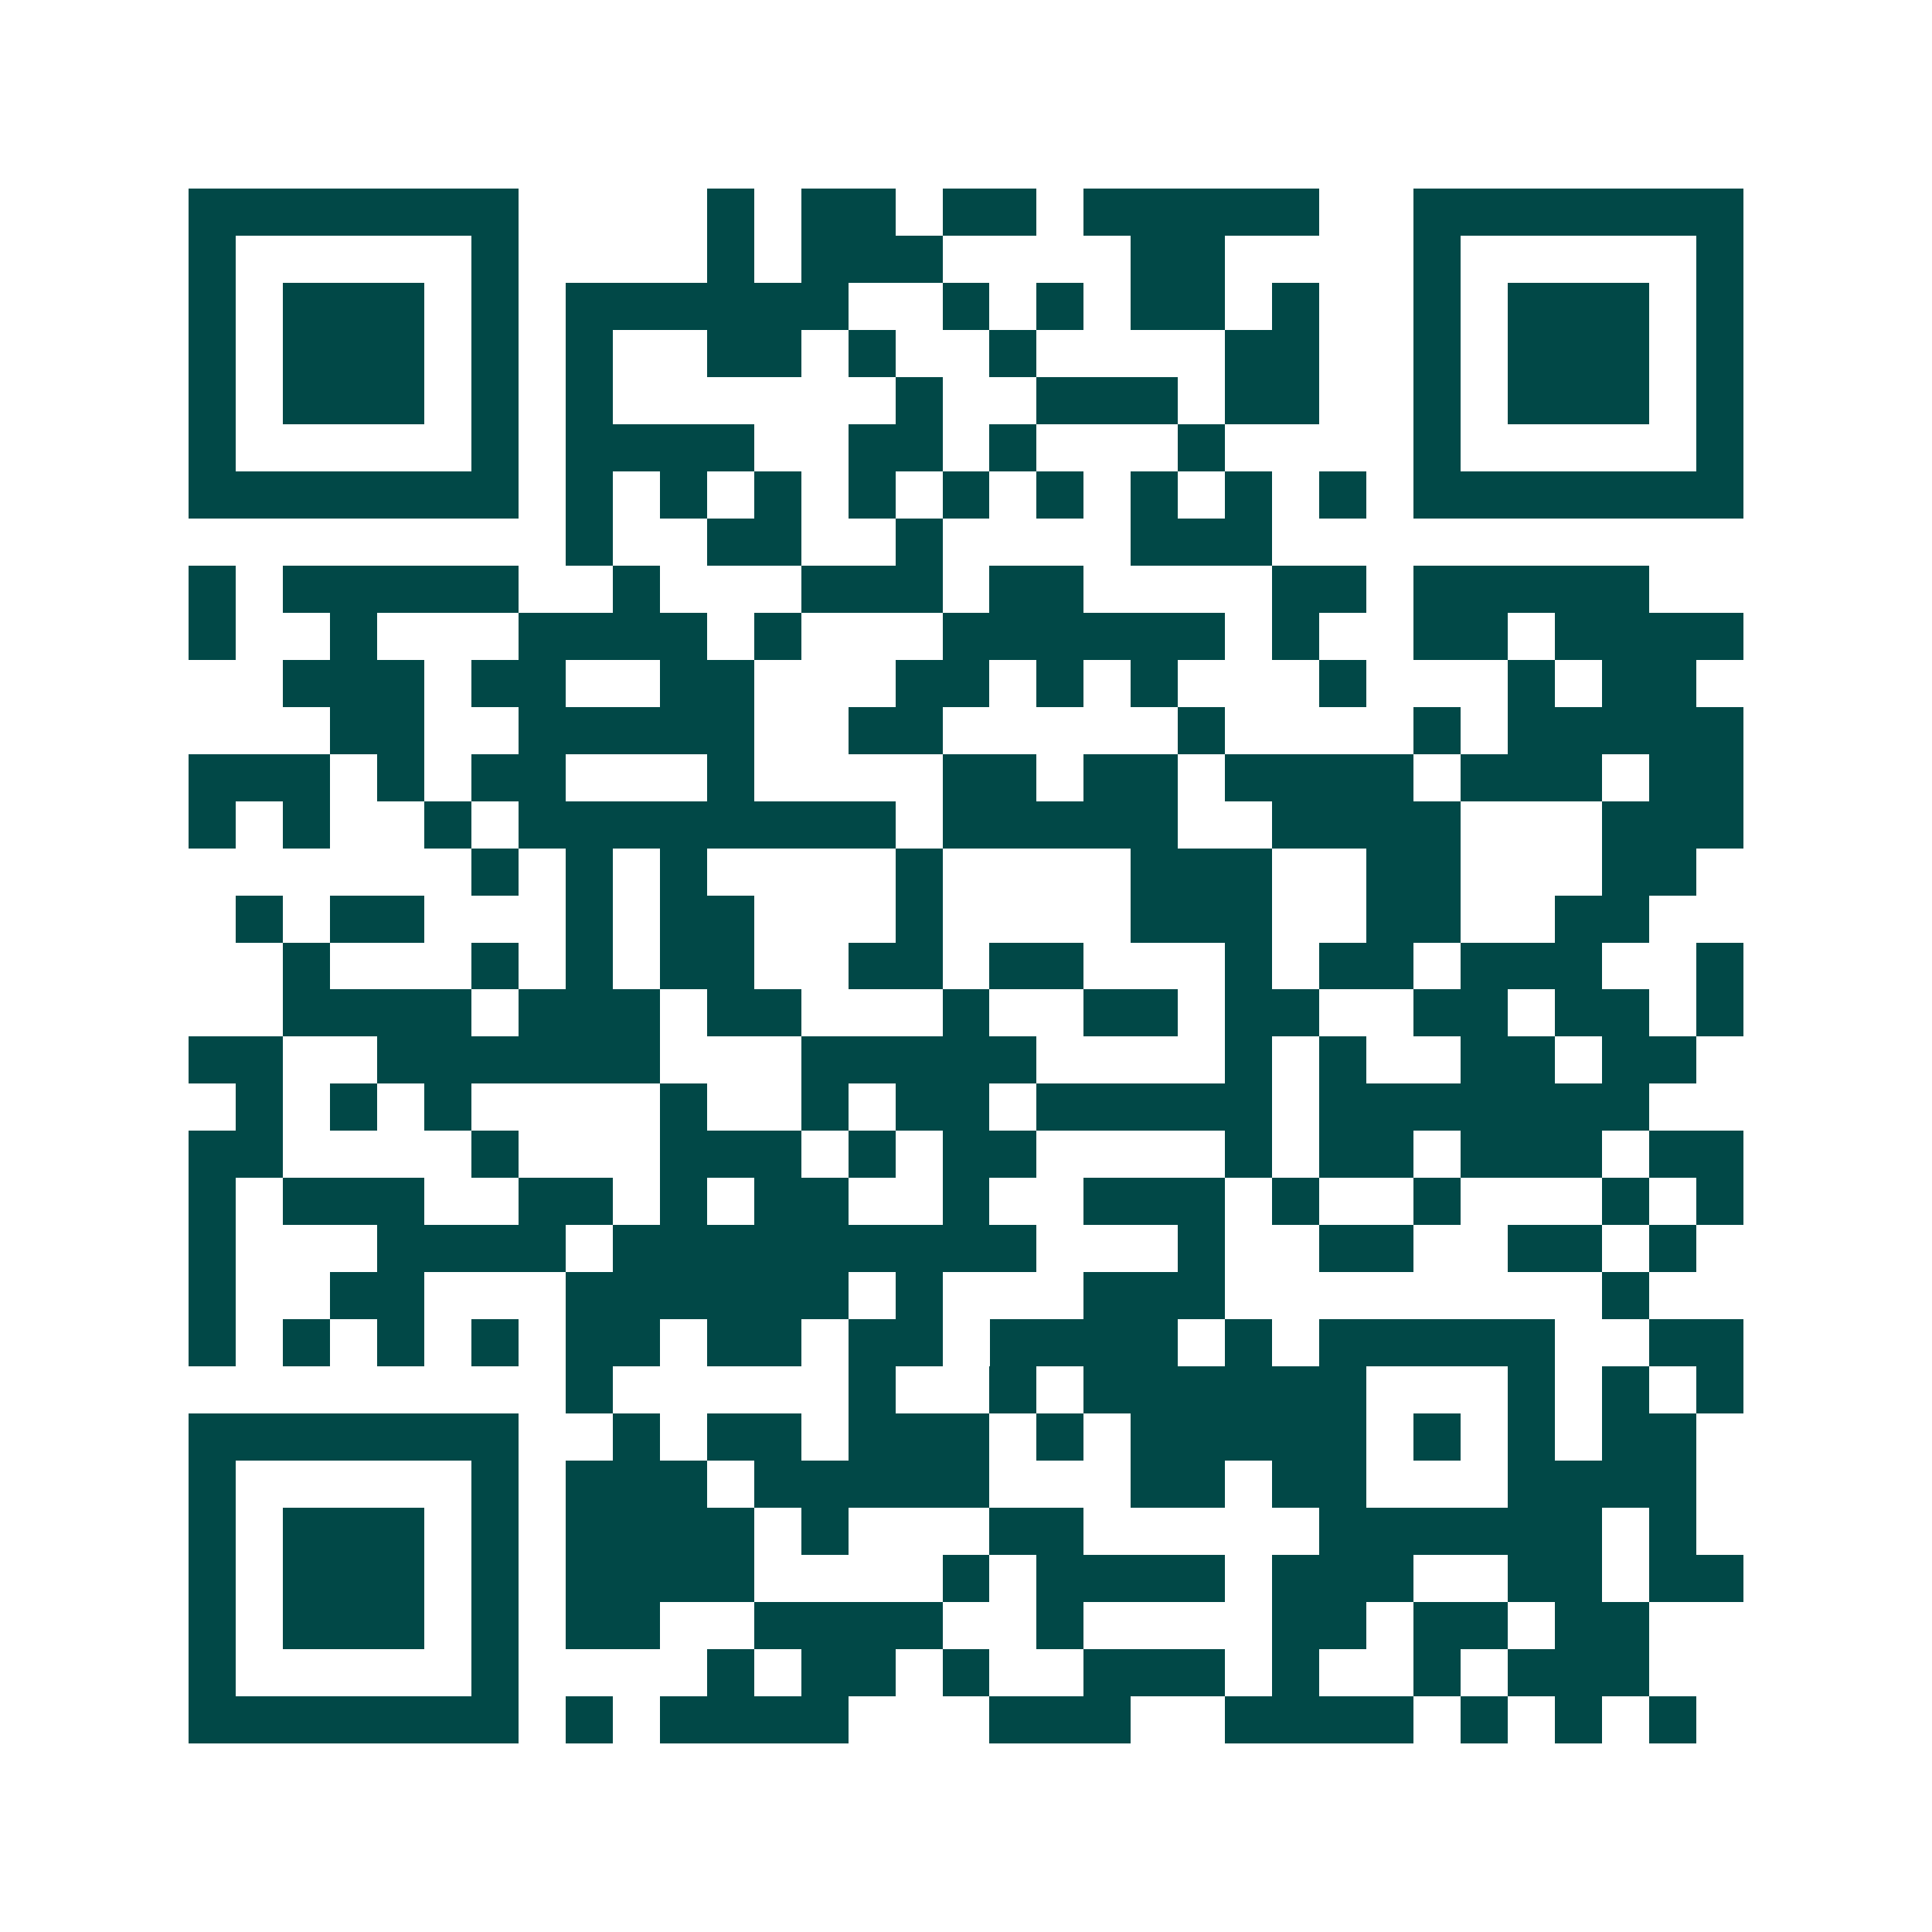 <svg xmlns="http://www.w3.org/2000/svg" width="200" height="200" viewBox="0 0 41 41" shape-rendering="crispEdges"><path fill="#ffffff" d="M0 0h41v41H0z"/><path stroke="#014847" d="M4 4.5h7m4 0h1m1 0h2m1 0h2m1 0h5m2 0h7M4 5.5h1m5 0h1m4 0h1m1 0h3m4 0h2m4 0h1m5 0h1M4 6.5h1m1 0h3m1 0h1m1 0h6m2 0h1m1 0h1m1 0h2m1 0h1m2 0h1m1 0h3m1 0h1M4 7.5h1m1 0h3m1 0h1m1 0h1m2 0h2m1 0h1m2 0h1m4 0h2m2 0h1m1 0h3m1 0h1M4 8.5h1m1 0h3m1 0h1m1 0h1m6 0h1m2 0h3m1 0h2m2 0h1m1 0h3m1 0h1M4 9.5h1m5 0h1m1 0h4m2 0h2m1 0h1m3 0h1m4 0h1m5 0h1M4 10.5h7m1 0h1m1 0h1m1 0h1m1 0h1m1 0h1m1 0h1m1 0h1m1 0h1m1 0h1m1 0h7M12 11.5h1m2 0h2m2 0h1m4 0h3M4 12.5h1m1 0h5m2 0h1m3 0h3m1 0h2m4 0h2m1 0h5M4 13.5h1m2 0h1m3 0h4m1 0h1m3 0h6m1 0h1m2 0h2m1 0h4M6 14.5h3m1 0h2m2 0h2m3 0h2m1 0h1m1 0h1m3 0h1m3 0h1m1 0h2M7 15.5h2m2 0h5m2 0h2m5 0h1m4 0h1m1 0h5M4 16.5h3m1 0h1m1 0h2m3 0h1m4 0h2m1 0h2m1 0h4m1 0h3m1 0h2M4 17.5h1m1 0h1m2 0h1m1 0h8m1 0h5m2 0h4m3 0h3M10 18.5h1m1 0h1m1 0h1m4 0h1m4 0h3m2 0h2m3 0h2M5 19.5h1m1 0h2m3 0h1m1 0h2m3 0h1m4 0h3m2 0h2m2 0h2M6 20.5h1m3 0h1m1 0h1m1 0h2m2 0h2m1 0h2m3 0h1m1 0h2m1 0h3m2 0h1M6 21.5h4m1 0h3m1 0h2m3 0h1m2 0h2m1 0h2m2 0h2m1 0h2m1 0h1M4 22.5h2m2 0h6m3 0h5m4 0h1m1 0h1m2 0h2m1 0h2M5 23.5h1m1 0h1m1 0h1m4 0h1m2 0h1m1 0h2m1 0h5m1 0h7M4 24.5h2m4 0h1m3 0h3m1 0h1m1 0h2m4 0h1m1 0h2m1 0h3m1 0h2M4 25.5h1m1 0h3m2 0h2m1 0h1m1 0h2m2 0h1m2 0h3m1 0h1m2 0h1m3 0h1m1 0h1M4 26.5h1m3 0h4m1 0h9m3 0h1m2 0h2m2 0h2m1 0h1M4 27.5h1m2 0h2m3 0h6m1 0h1m3 0h3m8 0h1M4 28.5h1m1 0h1m1 0h1m1 0h1m1 0h2m1 0h2m1 0h2m1 0h4m1 0h1m1 0h5m2 0h2M12 29.5h1m5 0h1m2 0h1m1 0h6m3 0h1m1 0h1m1 0h1M4 30.5h7m2 0h1m1 0h2m1 0h3m1 0h1m1 0h5m1 0h1m1 0h1m1 0h2M4 31.5h1m5 0h1m1 0h3m1 0h5m3 0h2m1 0h2m3 0h4M4 32.5h1m1 0h3m1 0h1m1 0h4m1 0h1m3 0h2m5 0h6m1 0h1M4 33.5h1m1 0h3m1 0h1m1 0h4m4 0h1m1 0h4m1 0h3m2 0h2m1 0h2M4 34.5h1m1 0h3m1 0h1m1 0h2m2 0h4m2 0h1m4 0h2m1 0h2m1 0h2M4 35.5h1m5 0h1m4 0h1m1 0h2m1 0h1m2 0h3m1 0h1m2 0h1m1 0h3M4 36.5h7m1 0h1m1 0h4m3 0h3m2 0h4m1 0h1m1 0h1m1 0h1"/></svg>
